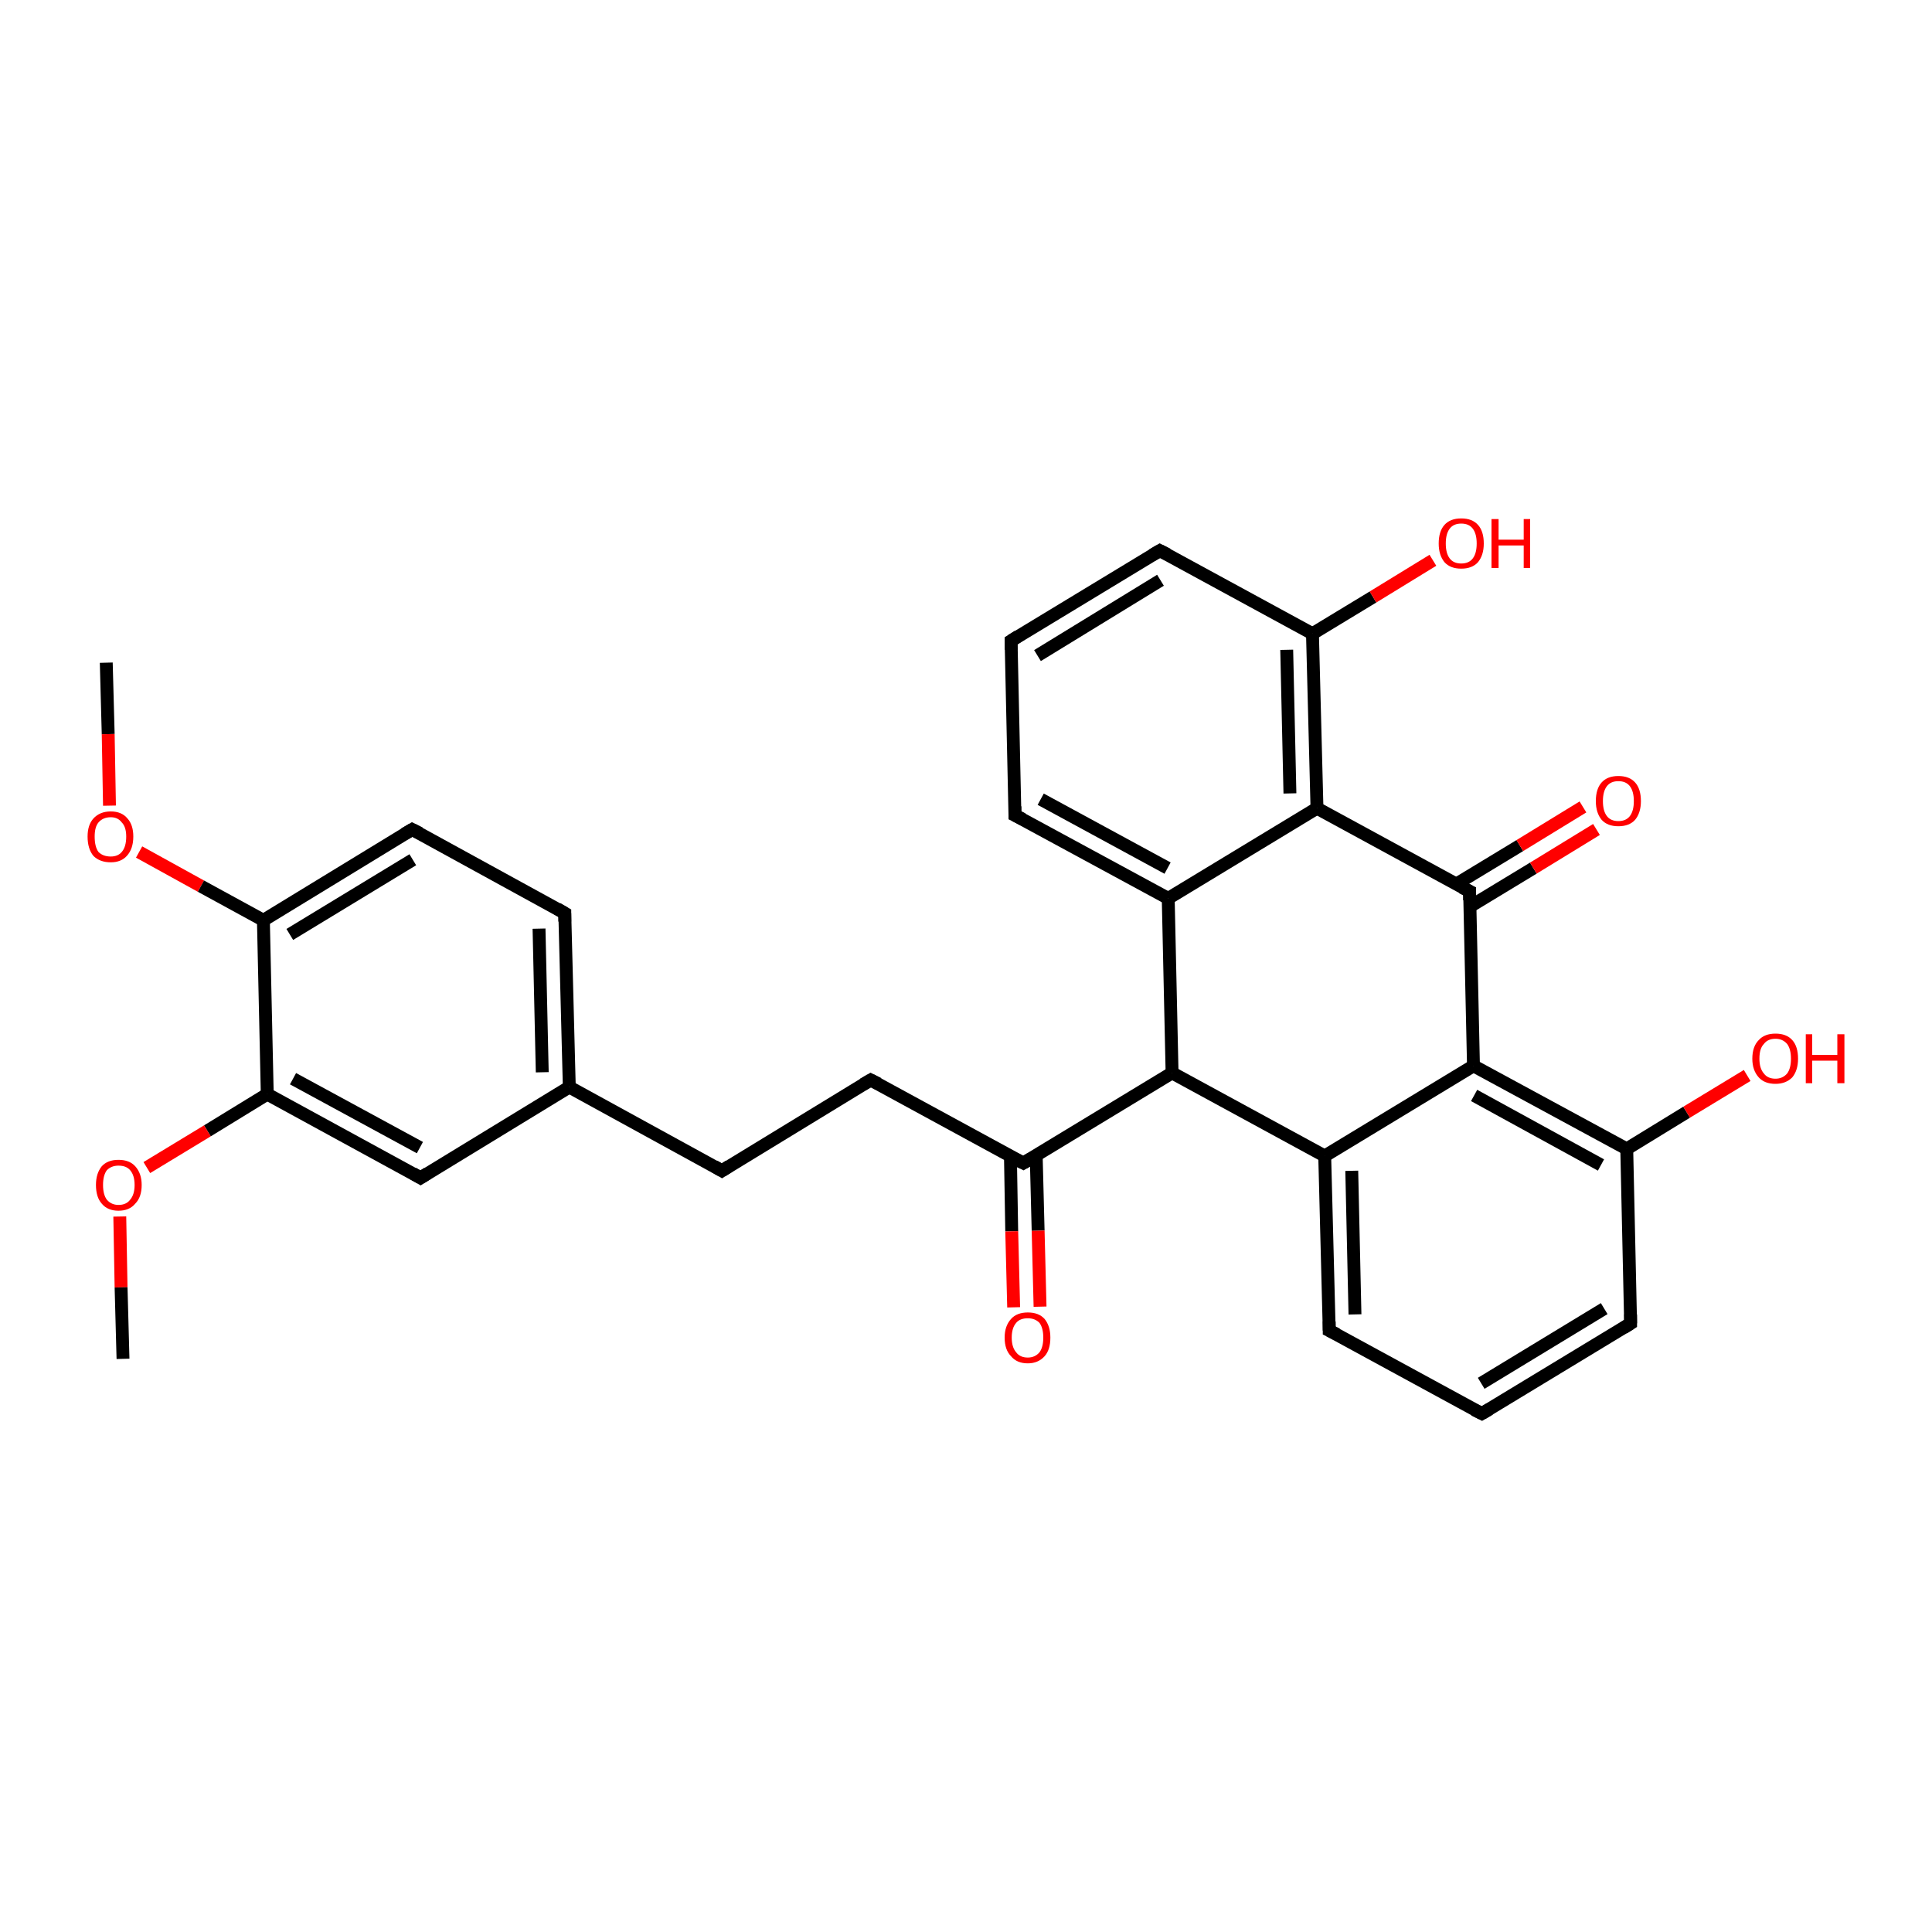 <?xml version='1.0' encoding='iso-8859-1'?>
<svg version='1.1' baseProfile='full'
              xmlns='http://www.w3.org/2000/svg'
                      xmlns:rdkit='http://www.rdkit.org/xml'
                      xmlns:xlink='http://www.w3.org/1999/xlink'
                  xml:space='preserve'
width='300px' height='300px' viewBox='0 0 300 300'>
<!-- END OF HEADER -->
<rect style='opacity:1.0;fill:#FFFFFF;stroke:none' width='300.0' height='300.0' x='0.0' y='0.0'> </rect>
<path class='bond-0 atom-0 atom-1' d='M 16.5,102.9 L 16.8,114.0' style='fill:none;fill-rule:evenodd;stroke:#000000;stroke-width:2.0px;stroke-linecap:butt;stroke-linejoin:miter;stroke-opacity:1' />
<path class='bond-0 atom-0 atom-1' d='M 16.8,114.0 L 17.0,125.1' style='fill:none;fill-rule:evenodd;stroke:#FF0000;stroke-width:2.0px;stroke-linecap:butt;stroke-linejoin:miter;stroke-opacity:1' />
<path class='bond-1 atom-1 atom-2' d='M 21.6,132.3 L 31.2,137.6' style='fill:none;fill-rule:evenodd;stroke:#FF0000;stroke-width:2.0px;stroke-linecap:butt;stroke-linejoin:miter;stroke-opacity:1' />
<path class='bond-1 atom-1 atom-2' d='M 31.2,137.6 L 40.9,142.9' style='fill:none;fill-rule:evenodd;stroke:#000000;stroke-width:2.0px;stroke-linecap:butt;stroke-linejoin:miter;stroke-opacity:1' />
<path class='bond-2 atom-2 atom-3' d='M 40.9,142.9 L 64.0,128.8' style='fill:none;fill-rule:evenodd;stroke:#000000;stroke-width:2.0px;stroke-linecap:butt;stroke-linejoin:miter;stroke-opacity:1' />
<path class='bond-2 atom-2 atom-3' d='M 45.0,145.1 L 64.1,133.5' style='fill:none;fill-rule:evenodd;stroke:#000000;stroke-width:2.0px;stroke-linecap:butt;stroke-linejoin:miter;stroke-opacity:1' />
<path class='bond-3 atom-3 atom-4' d='M 64.0,128.8 L 87.7,141.8' style='fill:none;fill-rule:evenodd;stroke:#000000;stroke-width:2.0px;stroke-linecap:butt;stroke-linejoin:miter;stroke-opacity:1' />
<path class='bond-4 atom-4 atom-5' d='M 87.7,141.8 L 88.4,168.8' style='fill:none;fill-rule:evenodd;stroke:#000000;stroke-width:2.0px;stroke-linecap:butt;stroke-linejoin:miter;stroke-opacity:1' />
<path class='bond-4 atom-4 atom-5' d='M 83.7,144.2 L 84.2,166.5' style='fill:none;fill-rule:evenodd;stroke:#000000;stroke-width:2.0px;stroke-linecap:butt;stroke-linejoin:miter;stroke-opacity:1' />
<path class='bond-5 atom-5 atom-6' d='M 88.4,168.8 L 112.1,181.8' style='fill:none;fill-rule:evenodd;stroke:#000000;stroke-width:2.0px;stroke-linecap:butt;stroke-linejoin:miter;stroke-opacity:1' />
<path class='bond-6 atom-6 atom-7' d='M 112.1,181.8 L 135.2,167.7' style='fill:none;fill-rule:evenodd;stroke:#000000;stroke-width:2.0px;stroke-linecap:butt;stroke-linejoin:miter;stroke-opacity:1' />
<path class='bond-7 atom-7 atom-8' d='M 135.2,167.7 L 158.9,180.6' style='fill:none;fill-rule:evenodd;stroke:#000000;stroke-width:2.0px;stroke-linecap:butt;stroke-linejoin:miter;stroke-opacity:1' />
<path class='bond-8 atom-8 atom-9' d='M 156.9,179.5 L 157.1,191.2' style='fill:none;fill-rule:evenodd;stroke:#000000;stroke-width:2.0px;stroke-linecap:butt;stroke-linejoin:miter;stroke-opacity:1' />
<path class='bond-8 atom-8 atom-9' d='M 157.1,191.2 L 157.4,203.0' style='fill:none;fill-rule:evenodd;stroke:#FF0000;stroke-width:2.0px;stroke-linecap:butt;stroke-linejoin:miter;stroke-opacity:1' />
<path class='bond-8 atom-8 atom-9' d='M 160.9,179.4 L 161.2,191.1' style='fill:none;fill-rule:evenodd;stroke:#000000;stroke-width:2.0px;stroke-linecap:butt;stroke-linejoin:miter;stroke-opacity:1' />
<path class='bond-8 atom-8 atom-9' d='M 161.2,191.1 L 161.5,202.9' style='fill:none;fill-rule:evenodd;stroke:#FF0000;stroke-width:2.0px;stroke-linecap:butt;stroke-linejoin:miter;stroke-opacity:1' />
<path class='bond-9 atom-8 atom-10' d='M 158.9,180.6 L 182.0,166.6' style='fill:none;fill-rule:evenodd;stroke:#000000;stroke-width:2.0px;stroke-linecap:butt;stroke-linejoin:miter;stroke-opacity:1' />
<path class='bond-10 atom-10 atom-11' d='M 182.0,166.6 L 205.7,179.5' style='fill:none;fill-rule:evenodd;stroke:#000000;stroke-width:2.0px;stroke-linecap:butt;stroke-linejoin:miter;stroke-opacity:1' />
<path class='bond-11 atom-11 atom-12' d='M 205.7,179.5 L 206.4,206.6' style='fill:none;fill-rule:evenodd;stroke:#000000;stroke-width:2.0px;stroke-linecap:butt;stroke-linejoin:miter;stroke-opacity:1' />
<path class='bond-11 atom-11 atom-12' d='M 209.9,181.8 L 210.4,204.1' style='fill:none;fill-rule:evenodd;stroke:#000000;stroke-width:2.0px;stroke-linecap:butt;stroke-linejoin:miter;stroke-opacity:1' />
<path class='bond-12 atom-12 atom-13' d='M 206.4,206.6 L 230.1,219.5' style='fill:none;fill-rule:evenodd;stroke:#000000;stroke-width:2.0px;stroke-linecap:butt;stroke-linejoin:miter;stroke-opacity:1' />
<path class='bond-13 atom-13 atom-14' d='M 230.1,219.5 L 253.2,205.5' style='fill:none;fill-rule:evenodd;stroke:#000000;stroke-width:2.0px;stroke-linecap:butt;stroke-linejoin:miter;stroke-opacity:1' />
<path class='bond-13 atom-13 atom-14' d='M 230.0,214.8 L 249.1,203.2' style='fill:none;fill-rule:evenodd;stroke:#000000;stroke-width:2.0px;stroke-linecap:butt;stroke-linejoin:miter;stroke-opacity:1' />
<path class='bond-14 atom-14 atom-15' d='M 253.2,205.5 L 252.6,178.4' style='fill:none;fill-rule:evenodd;stroke:#000000;stroke-width:2.0px;stroke-linecap:butt;stroke-linejoin:miter;stroke-opacity:1' />
<path class='bond-15 atom-15 atom-16' d='M 252.6,178.4 L 261.9,172.7' style='fill:none;fill-rule:evenodd;stroke:#000000;stroke-width:2.0px;stroke-linecap:butt;stroke-linejoin:miter;stroke-opacity:1' />
<path class='bond-15 atom-15 atom-16' d='M 261.9,172.7 L 271.3,167.0' style='fill:none;fill-rule:evenodd;stroke:#FF0000;stroke-width:2.0px;stroke-linecap:butt;stroke-linejoin:miter;stroke-opacity:1' />
<path class='bond-16 atom-15 atom-17' d='M 252.6,178.4 L 228.8,165.5' style='fill:none;fill-rule:evenodd;stroke:#000000;stroke-width:2.0px;stroke-linecap:butt;stroke-linejoin:miter;stroke-opacity:1' />
<path class='bond-16 atom-15 atom-17' d='M 248.6,180.9 L 228.9,170.1' style='fill:none;fill-rule:evenodd;stroke:#000000;stroke-width:2.0px;stroke-linecap:butt;stroke-linejoin:miter;stroke-opacity:1' />
<path class='bond-17 atom-17 atom-18' d='M 228.8,165.5 L 228.2,138.4' style='fill:none;fill-rule:evenodd;stroke:#000000;stroke-width:2.0px;stroke-linecap:butt;stroke-linejoin:miter;stroke-opacity:1' />
<path class='bond-18 atom-18 atom-19' d='M 228.2,140.8 L 238.1,134.8' style='fill:none;fill-rule:evenodd;stroke:#000000;stroke-width:2.0px;stroke-linecap:butt;stroke-linejoin:miter;stroke-opacity:1' />
<path class='bond-18 atom-18 atom-19' d='M 238.1,134.8 L 247.9,128.8' style='fill:none;fill-rule:evenodd;stroke:#FF0000;stroke-width:2.0px;stroke-linecap:butt;stroke-linejoin:miter;stroke-opacity:1' />
<path class='bond-18 atom-18 atom-19' d='M 226.1,137.3 L 236.0,131.3' style='fill:none;fill-rule:evenodd;stroke:#000000;stroke-width:2.0px;stroke-linecap:butt;stroke-linejoin:miter;stroke-opacity:1' />
<path class='bond-18 atom-18 atom-19' d='M 236.0,131.3 L 245.8,125.3' style='fill:none;fill-rule:evenodd;stroke:#FF0000;stroke-width:2.0px;stroke-linecap:butt;stroke-linejoin:miter;stroke-opacity:1' />
<path class='bond-19 atom-18 atom-20' d='M 228.2,138.4 L 204.5,125.5' style='fill:none;fill-rule:evenodd;stroke:#000000;stroke-width:2.0px;stroke-linecap:butt;stroke-linejoin:miter;stroke-opacity:1' />
<path class='bond-20 atom-20 atom-21' d='M 204.5,125.5 L 203.8,98.4' style='fill:none;fill-rule:evenodd;stroke:#000000;stroke-width:2.0px;stroke-linecap:butt;stroke-linejoin:miter;stroke-opacity:1' />
<path class='bond-20 atom-20 atom-21' d='M 200.3,123.2 L 199.8,100.9' style='fill:none;fill-rule:evenodd;stroke:#000000;stroke-width:2.0px;stroke-linecap:butt;stroke-linejoin:miter;stroke-opacity:1' />
<path class='bond-21 atom-21 atom-22' d='M 203.8,98.4 L 213.2,92.7' style='fill:none;fill-rule:evenodd;stroke:#000000;stroke-width:2.0px;stroke-linecap:butt;stroke-linejoin:miter;stroke-opacity:1' />
<path class='bond-21 atom-21 atom-22' d='M 213.2,92.7 L 222.5,87.0' style='fill:none;fill-rule:evenodd;stroke:#FF0000;stroke-width:2.0px;stroke-linecap:butt;stroke-linejoin:miter;stroke-opacity:1' />
<path class='bond-22 atom-21 atom-23' d='M 203.8,98.4 L 180.1,85.5' style='fill:none;fill-rule:evenodd;stroke:#000000;stroke-width:2.0px;stroke-linecap:butt;stroke-linejoin:miter;stroke-opacity:1' />
<path class='bond-23 atom-23 atom-24' d='M 180.1,85.5 L 157.0,99.5' style='fill:none;fill-rule:evenodd;stroke:#000000;stroke-width:2.0px;stroke-linecap:butt;stroke-linejoin:miter;stroke-opacity:1' />
<path class='bond-23 atom-23 atom-24' d='M 180.2,90.1 L 161.1,101.8' style='fill:none;fill-rule:evenodd;stroke:#000000;stroke-width:2.0px;stroke-linecap:butt;stroke-linejoin:miter;stroke-opacity:1' />
<path class='bond-24 atom-24 atom-25' d='M 157.0,99.5 L 157.6,126.6' style='fill:none;fill-rule:evenodd;stroke:#000000;stroke-width:2.0px;stroke-linecap:butt;stroke-linejoin:miter;stroke-opacity:1' />
<path class='bond-25 atom-25 atom-26' d='M 157.6,126.6 L 181.4,139.5' style='fill:none;fill-rule:evenodd;stroke:#000000;stroke-width:2.0px;stroke-linecap:butt;stroke-linejoin:miter;stroke-opacity:1' />
<path class='bond-25 atom-25 atom-26' d='M 161.6,124.1 L 181.3,134.8' style='fill:none;fill-rule:evenodd;stroke:#000000;stroke-width:2.0px;stroke-linecap:butt;stroke-linejoin:miter;stroke-opacity:1' />
<path class='bond-26 atom-5 atom-27' d='M 88.4,168.8 L 65.3,182.9' style='fill:none;fill-rule:evenodd;stroke:#000000;stroke-width:2.0px;stroke-linecap:butt;stroke-linejoin:miter;stroke-opacity:1' />
<path class='bond-27 atom-27 atom-28' d='M 65.3,182.9 L 41.5,169.9' style='fill:none;fill-rule:evenodd;stroke:#000000;stroke-width:2.0px;stroke-linecap:butt;stroke-linejoin:miter;stroke-opacity:1' />
<path class='bond-27 atom-27 atom-28' d='M 65.2,178.2 L 45.5,167.5' style='fill:none;fill-rule:evenodd;stroke:#000000;stroke-width:2.0px;stroke-linecap:butt;stroke-linejoin:miter;stroke-opacity:1' />
<path class='bond-28 atom-28 atom-29' d='M 41.5,169.9 L 32.2,175.6' style='fill:none;fill-rule:evenodd;stroke:#000000;stroke-width:2.0px;stroke-linecap:butt;stroke-linejoin:miter;stroke-opacity:1' />
<path class='bond-28 atom-28 atom-29' d='M 32.2,175.6 L 22.8,181.3' style='fill:none;fill-rule:evenodd;stroke:#FF0000;stroke-width:2.0px;stroke-linecap:butt;stroke-linejoin:miter;stroke-opacity:1' />
<path class='bond-29 atom-29 atom-30' d='M 18.6,188.9 L 18.8,199.9' style='fill:none;fill-rule:evenodd;stroke:#FF0000;stroke-width:2.0px;stroke-linecap:butt;stroke-linejoin:miter;stroke-opacity:1' />
<path class='bond-29 atom-29 atom-30' d='M 18.8,199.9 L 19.1,211.0' style='fill:none;fill-rule:evenodd;stroke:#000000;stroke-width:2.0px;stroke-linecap:butt;stroke-linejoin:miter;stroke-opacity:1' />
<path class='bond-30 atom-28 atom-2' d='M 41.5,169.9 L 40.9,142.9' style='fill:none;fill-rule:evenodd;stroke:#000000;stroke-width:2.0px;stroke-linecap:butt;stroke-linejoin:miter;stroke-opacity:1' />
<path class='bond-31 atom-26 atom-10' d='M 181.4,139.5 L 182.0,166.6' style='fill:none;fill-rule:evenodd;stroke:#000000;stroke-width:2.0px;stroke-linecap:butt;stroke-linejoin:miter;stroke-opacity:1' />
<path class='bond-32 atom-17 atom-11' d='M 228.8,165.5 L 205.7,179.5' style='fill:none;fill-rule:evenodd;stroke:#000000;stroke-width:2.0px;stroke-linecap:butt;stroke-linejoin:miter;stroke-opacity:1' />
<path class='bond-33 atom-26 atom-20' d='M 181.4,139.5 L 204.5,125.5' style='fill:none;fill-rule:evenodd;stroke:#000000;stroke-width:2.0px;stroke-linecap:butt;stroke-linejoin:miter;stroke-opacity:1' />
<path d='M 62.8,129.5 L 64.0,128.8 L 65.2,129.4' style='fill:none;stroke:#000000;stroke-width:2.0px;stroke-linecap:butt;stroke-linejoin:miter;stroke-opacity:1;' />
<path d='M 86.5,141.1 L 87.7,141.8 L 87.7,143.1' style='fill:none;stroke:#000000;stroke-width:2.0px;stroke-linecap:butt;stroke-linejoin:miter;stroke-opacity:1;' />
<path d='M 110.9,181.1 L 112.1,181.8 L 113.2,181.1' style='fill:none;stroke:#000000;stroke-width:2.0px;stroke-linecap:butt;stroke-linejoin:miter;stroke-opacity:1;' />
<path d='M 134.0,168.4 L 135.2,167.7 L 136.4,168.3' style='fill:none;stroke:#000000;stroke-width:2.0px;stroke-linecap:butt;stroke-linejoin:miter;stroke-opacity:1;' />
<path d='M 157.7,180.0 L 158.9,180.6 L 160.1,179.9' style='fill:none;stroke:#000000;stroke-width:2.0px;stroke-linecap:butt;stroke-linejoin:miter;stroke-opacity:1;' />
<path d='M 206.4,205.2 L 206.4,206.6 L 207.6,207.2' style='fill:none;stroke:#000000;stroke-width:2.0px;stroke-linecap:butt;stroke-linejoin:miter;stroke-opacity:1;' />
<path d='M 228.9,218.9 L 230.1,219.5 L 231.3,218.8' style='fill:none;stroke:#000000;stroke-width:2.0px;stroke-linecap:butt;stroke-linejoin:miter;stroke-opacity:1;' />
<path d='M 252.1,206.2 L 253.2,205.5 L 253.2,204.1' style='fill:none;stroke:#000000;stroke-width:2.0px;stroke-linecap:butt;stroke-linejoin:miter;stroke-opacity:1;' />
<path d='M 228.2,139.8 L 228.2,138.4 L 227.0,137.8' style='fill:none;stroke:#000000;stroke-width:2.0px;stroke-linecap:butt;stroke-linejoin:miter;stroke-opacity:1;' />
<path d='M 181.3,86.1 L 180.1,85.5 L 178.9,86.2' style='fill:none;stroke:#000000;stroke-width:2.0px;stroke-linecap:butt;stroke-linejoin:miter;stroke-opacity:1;' />
<path d='M 158.1,98.8 L 157.0,99.5 L 157.0,100.9' style='fill:none;stroke:#000000;stroke-width:2.0px;stroke-linecap:butt;stroke-linejoin:miter;stroke-opacity:1;' />
<path d='M 157.6,125.2 L 157.6,126.6 L 158.8,127.2' style='fill:none;stroke:#000000;stroke-width:2.0px;stroke-linecap:butt;stroke-linejoin:miter;stroke-opacity:1;' />
<path d='M 66.4,182.2 L 65.3,182.9 L 64.1,182.2' style='fill:none;stroke:#000000;stroke-width:2.0px;stroke-linecap:butt;stroke-linejoin:miter;stroke-opacity:1;' />
<path class='atom-1' d='M 13.6 129.9
Q 13.6 128.1, 14.5 127.1
Q 15.5 126.0, 17.2 126.0
Q 18.9 126.0, 19.8 127.1
Q 20.7 128.1, 20.7 129.9
Q 20.7 131.8, 19.7 132.9
Q 18.8 133.9, 17.2 133.9
Q 15.5 133.9, 14.5 132.9
Q 13.6 131.8, 13.6 129.9
M 17.2 133.0
Q 18.3 133.0, 18.9 132.3
Q 19.6 131.5, 19.6 129.9
Q 19.6 128.4, 18.9 127.7
Q 18.3 126.9, 17.2 126.9
Q 16.0 126.9, 15.3 127.7
Q 14.7 128.4, 14.7 129.9
Q 14.7 131.5, 15.3 132.3
Q 16.0 133.0, 17.2 133.0
' fill='#FF0000'/>
<path class='atom-9' d='M 156.0 207.7
Q 156.0 205.9, 157.0 204.8
Q 157.9 203.8, 159.6 203.8
Q 161.3 203.8, 162.2 204.8
Q 163.1 205.9, 163.1 207.7
Q 163.1 209.6, 162.2 210.6
Q 161.2 211.7, 159.6 211.7
Q 157.9 211.7, 157.0 210.6
Q 156.0 209.6, 156.0 207.7
M 159.6 210.8
Q 160.7 210.8, 161.4 210.0
Q 162.0 209.2, 162.0 207.7
Q 162.0 206.2, 161.4 205.4
Q 160.7 204.7, 159.6 204.7
Q 158.4 204.7, 157.8 205.4
Q 157.1 206.2, 157.1 207.7
Q 157.1 209.2, 157.8 210.0
Q 158.4 210.8, 159.6 210.8
' fill='#FF0000'/>
<path class='atom-16' d='M 272.1 164.4
Q 272.1 162.5, 273.1 161.5
Q 274.0 160.5, 275.7 160.5
Q 277.4 160.5, 278.3 161.5
Q 279.2 162.5, 279.2 164.4
Q 279.2 166.2, 278.3 167.3
Q 277.3 168.3, 275.7 168.3
Q 274.0 168.3, 273.1 167.3
Q 272.1 166.2, 272.1 164.4
M 275.7 167.5
Q 276.8 167.5, 277.5 166.7
Q 278.1 165.9, 278.1 164.4
Q 278.1 162.9, 277.5 162.1
Q 276.8 161.3, 275.7 161.3
Q 274.5 161.3, 273.9 162.1
Q 273.2 162.8, 273.2 164.4
Q 273.2 165.9, 273.9 166.7
Q 274.5 167.5, 275.7 167.5
' fill='#FF0000'/>
<path class='atom-16' d='M 280.4 160.6
L 281.4 160.6
L 281.4 163.8
L 285.3 163.8
L 285.3 160.6
L 286.4 160.6
L 286.4 168.2
L 285.3 168.2
L 285.3 164.7
L 281.4 164.7
L 281.4 168.2
L 280.4 168.2
L 280.4 160.6
' fill='#FF0000'/>
<path class='atom-19' d='M 247.8 124.4
Q 247.8 122.5, 248.7 121.5
Q 249.6 120.5, 251.3 120.5
Q 253.0 120.5, 253.9 121.5
Q 254.8 122.5, 254.8 124.4
Q 254.8 126.2, 253.9 127.3
Q 253.0 128.3, 251.3 128.3
Q 249.6 128.3, 248.7 127.3
Q 247.8 126.2, 247.8 124.4
M 251.3 127.5
Q 252.5 127.5, 253.1 126.7
Q 253.7 125.9, 253.7 124.4
Q 253.7 122.9, 253.1 122.1
Q 252.5 121.3, 251.3 121.3
Q 250.1 121.3, 249.5 122.1
Q 248.9 122.9, 248.9 124.4
Q 248.9 125.9, 249.5 126.7
Q 250.1 127.5, 251.3 127.5
' fill='#FF0000'/>
<path class='atom-22' d='M 223.4 84.4
Q 223.4 82.5, 224.3 81.5
Q 225.2 80.5, 226.9 80.5
Q 228.6 80.5, 229.5 81.5
Q 230.4 82.5, 230.4 84.4
Q 230.4 86.2, 229.5 87.3
Q 228.6 88.3, 226.9 88.3
Q 225.2 88.3, 224.3 87.3
Q 223.4 86.2, 223.4 84.4
M 226.9 87.5
Q 228.1 87.5, 228.7 86.7
Q 229.3 85.9, 229.3 84.4
Q 229.3 82.9, 228.7 82.1
Q 228.1 81.3, 226.9 81.3
Q 225.7 81.3, 225.1 82.1
Q 224.5 82.9, 224.5 84.4
Q 224.5 85.9, 225.1 86.7
Q 225.7 87.5, 226.9 87.5
' fill='#FF0000'/>
<path class='atom-22' d='M 231.6 80.6
L 232.7 80.6
L 232.7 83.8
L 236.6 83.8
L 236.6 80.6
L 237.6 80.6
L 237.6 88.2
L 236.6 88.2
L 236.6 84.7
L 232.7 84.7
L 232.7 88.2
L 231.6 88.2
L 231.6 80.6
' fill='#FF0000'/>
<path class='atom-29' d='M 14.9 184.0
Q 14.9 182.2, 15.8 181.1
Q 16.7 180.1, 18.4 180.1
Q 20.1 180.1, 21.0 181.1
Q 22.0 182.2, 22.0 184.0
Q 22.0 185.9, 21.0 186.9
Q 20.1 188.0, 18.4 188.0
Q 16.7 188.0, 15.8 186.9
Q 14.9 185.9, 14.9 184.0
M 18.4 187.1
Q 19.6 187.1, 20.2 186.3
Q 20.9 185.5, 20.9 184.0
Q 20.9 182.5, 20.2 181.7
Q 19.6 181.0, 18.4 181.0
Q 17.3 181.0, 16.6 181.7
Q 16.0 182.5, 16.0 184.0
Q 16.0 185.5, 16.6 186.3
Q 17.3 187.1, 18.4 187.1
' fill='#FF0000'/>
</svg>
